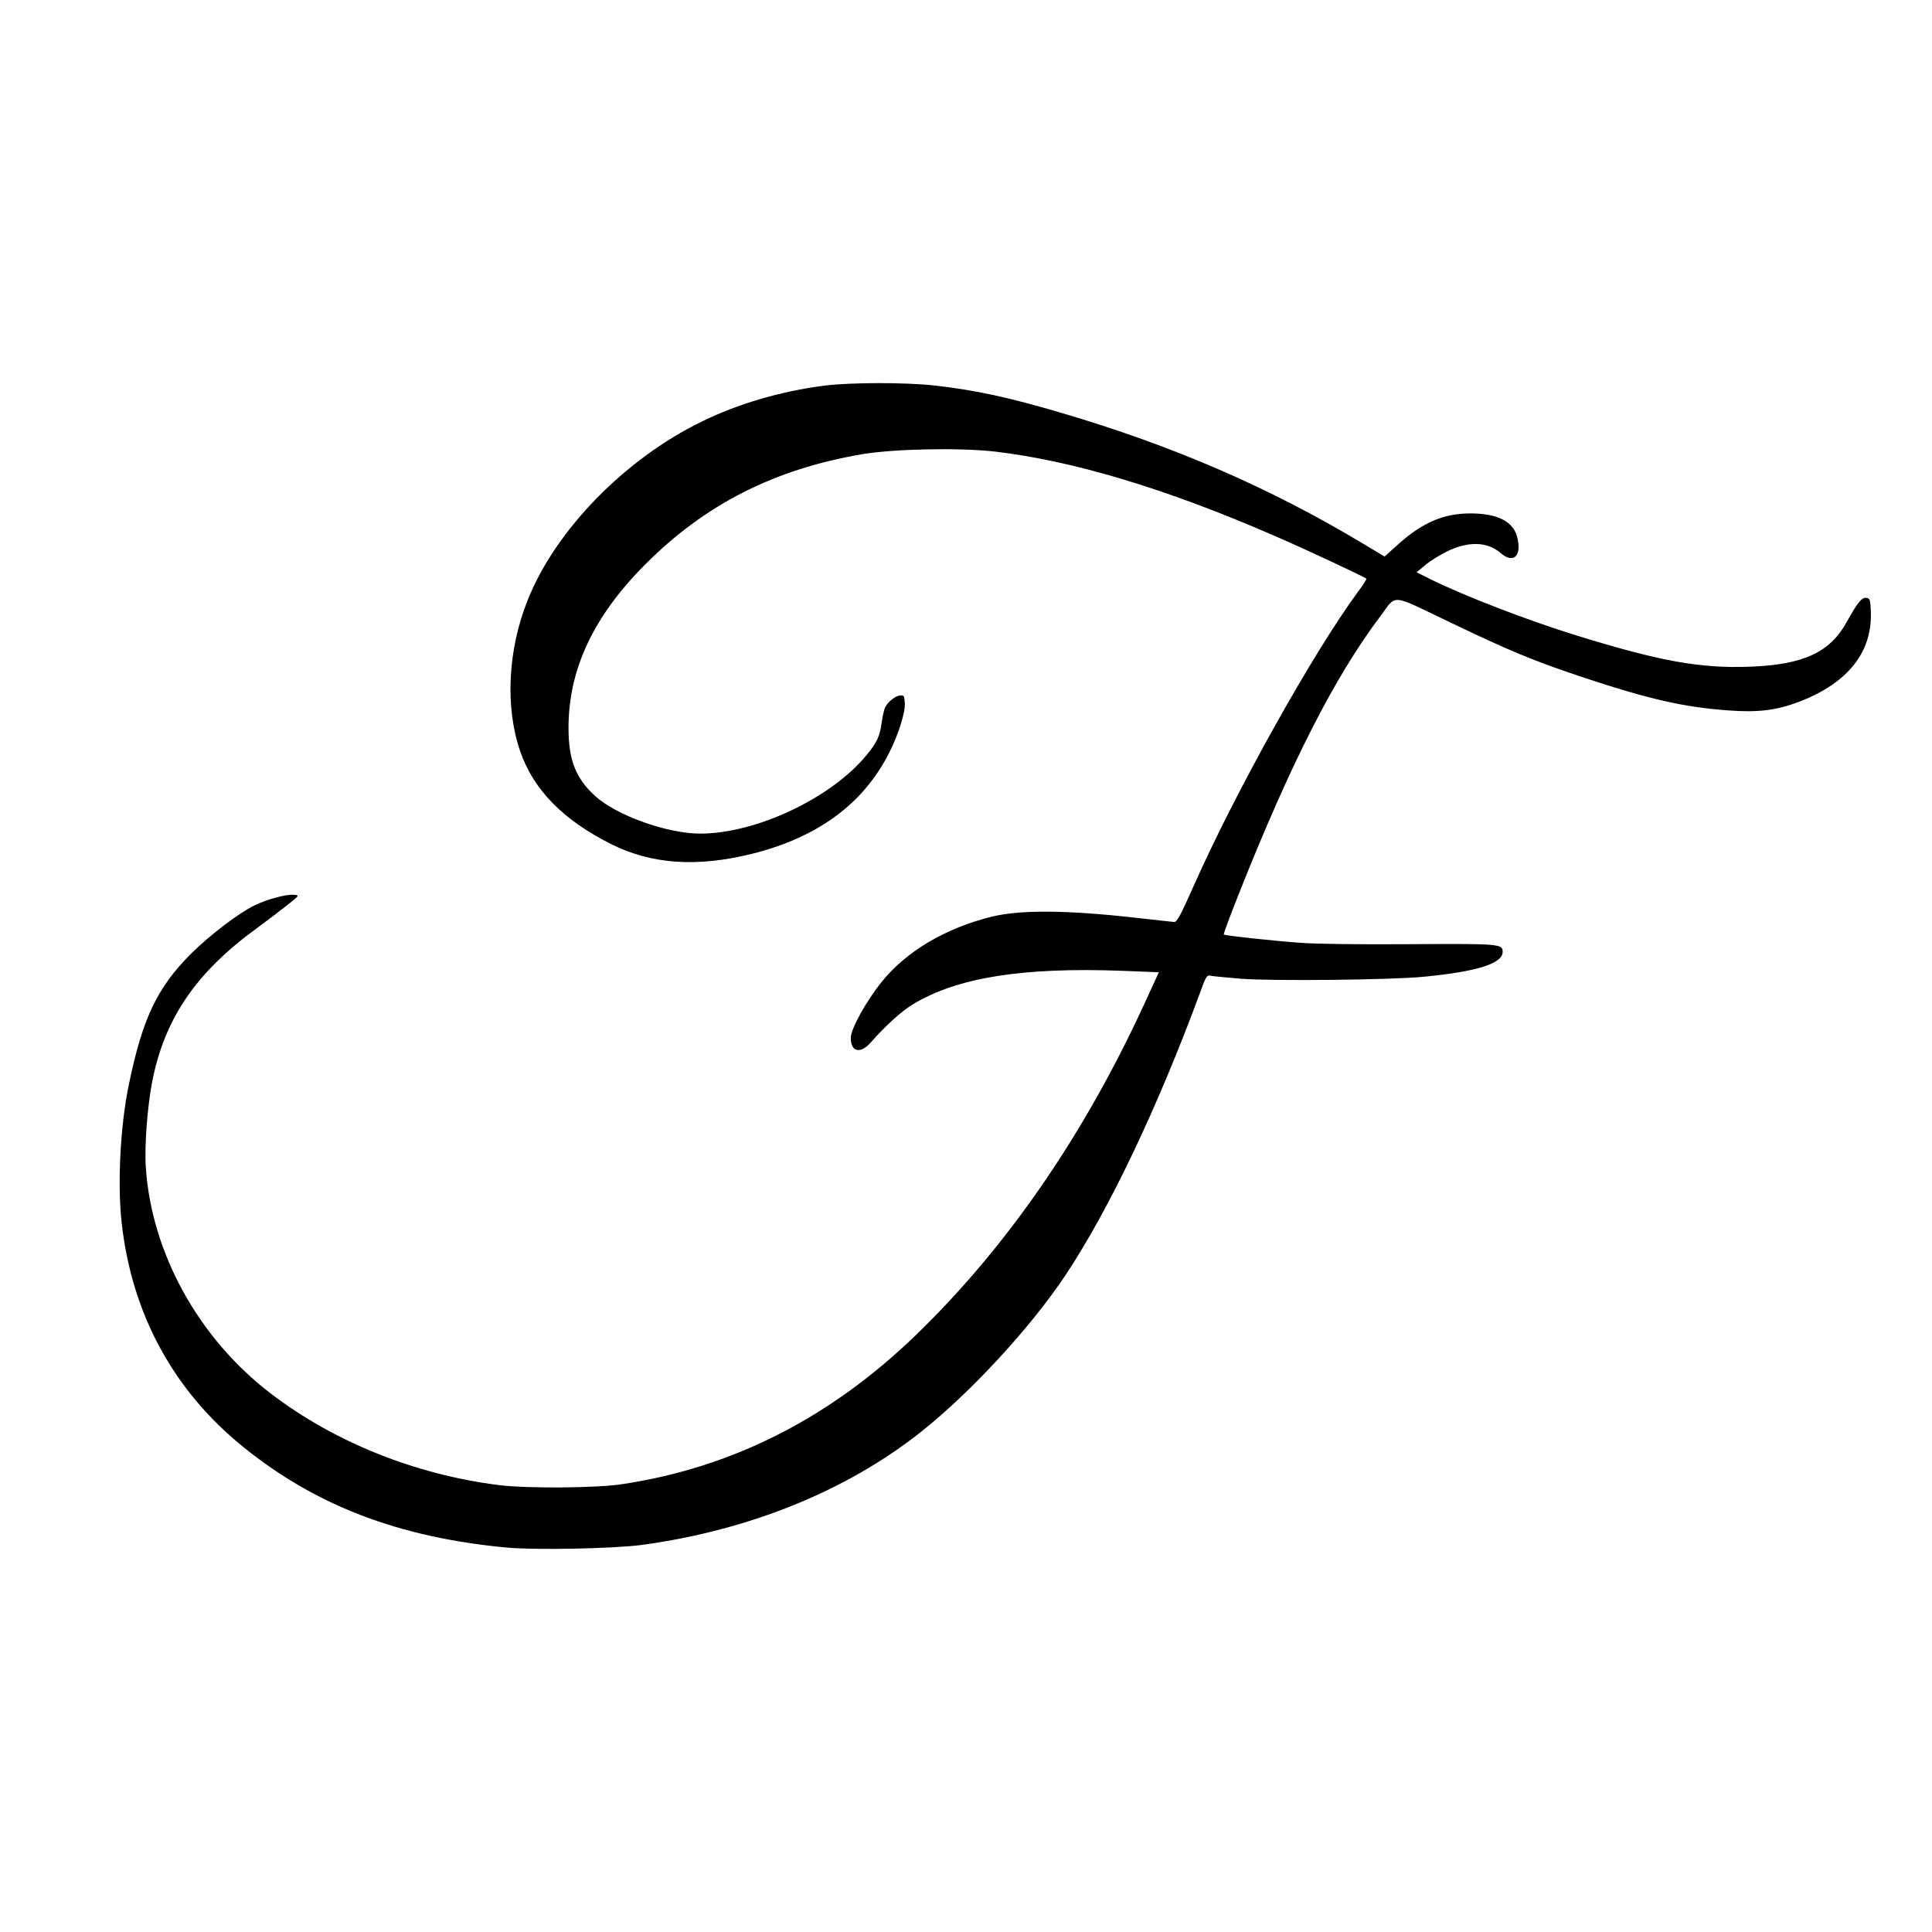 <?xml version="1.0" standalone="no"?>
<!DOCTYPE svg PUBLIC "-//W3C//DTD SVG 20010904//EN"
 "http://www.w3.org/TR/2001/REC-SVG-20010904/DTD/svg10.dtd">
<svg version="1.0" xmlns="http://www.w3.org/2000/svg"
 width="1080pt" height="1080pt" viewBox="0 0 1080 1080"
 preserveAspectRatio="xMidYMid meet">

<g transform="translate(0,1080) scale(0.1,-0.1)"
fill="#000000" stroke="none">
<path d="M4606 8644 c-241 -31 -480 -101 -684 -201 -429 -209 -817 -607 -972
-997 -112 -279 -127 -600 -42 -846 75 -216 240 -384 509 -519 225 -112 476
-130 782 -55 372 92 629 281 773 569 52 103 90 226 86 277 -3 39 -5 43 -28 40
-26 -3 -65 -34 -82 -66 -5 -10 -14 -47 -19 -83 -11 -80 -26 -112 -84 -183
-197 -241 -618 -440 -931 -440 -184 0 -469 102 -588 211 -108 99 -148 201
-148 380 0 326 138 621 426 911 336 338 723 535 1216 619 179 30 541 37 739
15 439 -51 964 -209 1567 -472 176 -76 502 -229 512 -239 3 -2 -18 -35 -46
-72 -250 -339 -682 -1112 -916 -1638 -75 -169 -97 -210 -112 -209 -11 1 -104
11 -209 23 -390 44 -649 46 -810 7 -260 -64 -481 -195 -618 -367 -86 -107
-169 -258 -171 -308 -2 -81 53 -95 111 -29 87 98 173 176 238 215 248 149 611
207 1171 186 l202 -8 -78 -170 c-339 -739 -771 -1365 -1277 -1855 -482 -467
-1030 -745 -1648 -837 -148 -22 -528 -24 -685 -5 -469 59 -920 240 -1275 511
-405 309 -668 786 -700 1266 -8 119 9 341 36 480 69 351 245 609 583 855 49
36 123 92 165 125 76 60 76 60 45 63 -43 4 -146 -23 -221 -59 -89 -43 -250
-166 -357 -272 -189 -190 -270 -362 -346 -731 -48 -232 -64 -553 -40 -771 57
-512 291 -941 684 -1257 406 -327 870 -503 1469 -559 163 -15 599 -6 757 15
599 82 1143 302 1560 633 277 220 611 582 805 873 245 368 518 942 756 1588
29 81 36 92 54 88 11 -3 88 -10 170 -17 174 -14 842 -7 1025 11 298 29 440 74
440 139 0 45 -17 46 -520 43 -282 -2 -532 1 -615 8 -163 12 -418 40 -424 46
-3 2 35 104 84 227 289 729 536 1214 791 1552 94 125 50 129 388 -33 340 -163
473 -218 756 -312 357 -118 552 -163 798 -181 171 -13 274 0 404 50 270 105
405 277 396 503 -3 66 -5 73 -25 76 -25 4 -51 -28 -108 -132 -95 -173 -242
-242 -546 -253 -274 -10 -498 30 -964 174 -273 84 -644 227 -828 320 l-68 34
48 40 c26 22 80 56 119 75 120 60 228 57 302 -7 73 -64 122 -16 92 93 -24 85
-112 128 -261 128 -151 0 -270 -52 -409 -178 l-70 -63 -132 79 c-515 308
-1051 540 -1668 722 -305 90 -481 128 -715 155 -161 18 -471 18 -619 -1z"/>
</g>
</svg>
